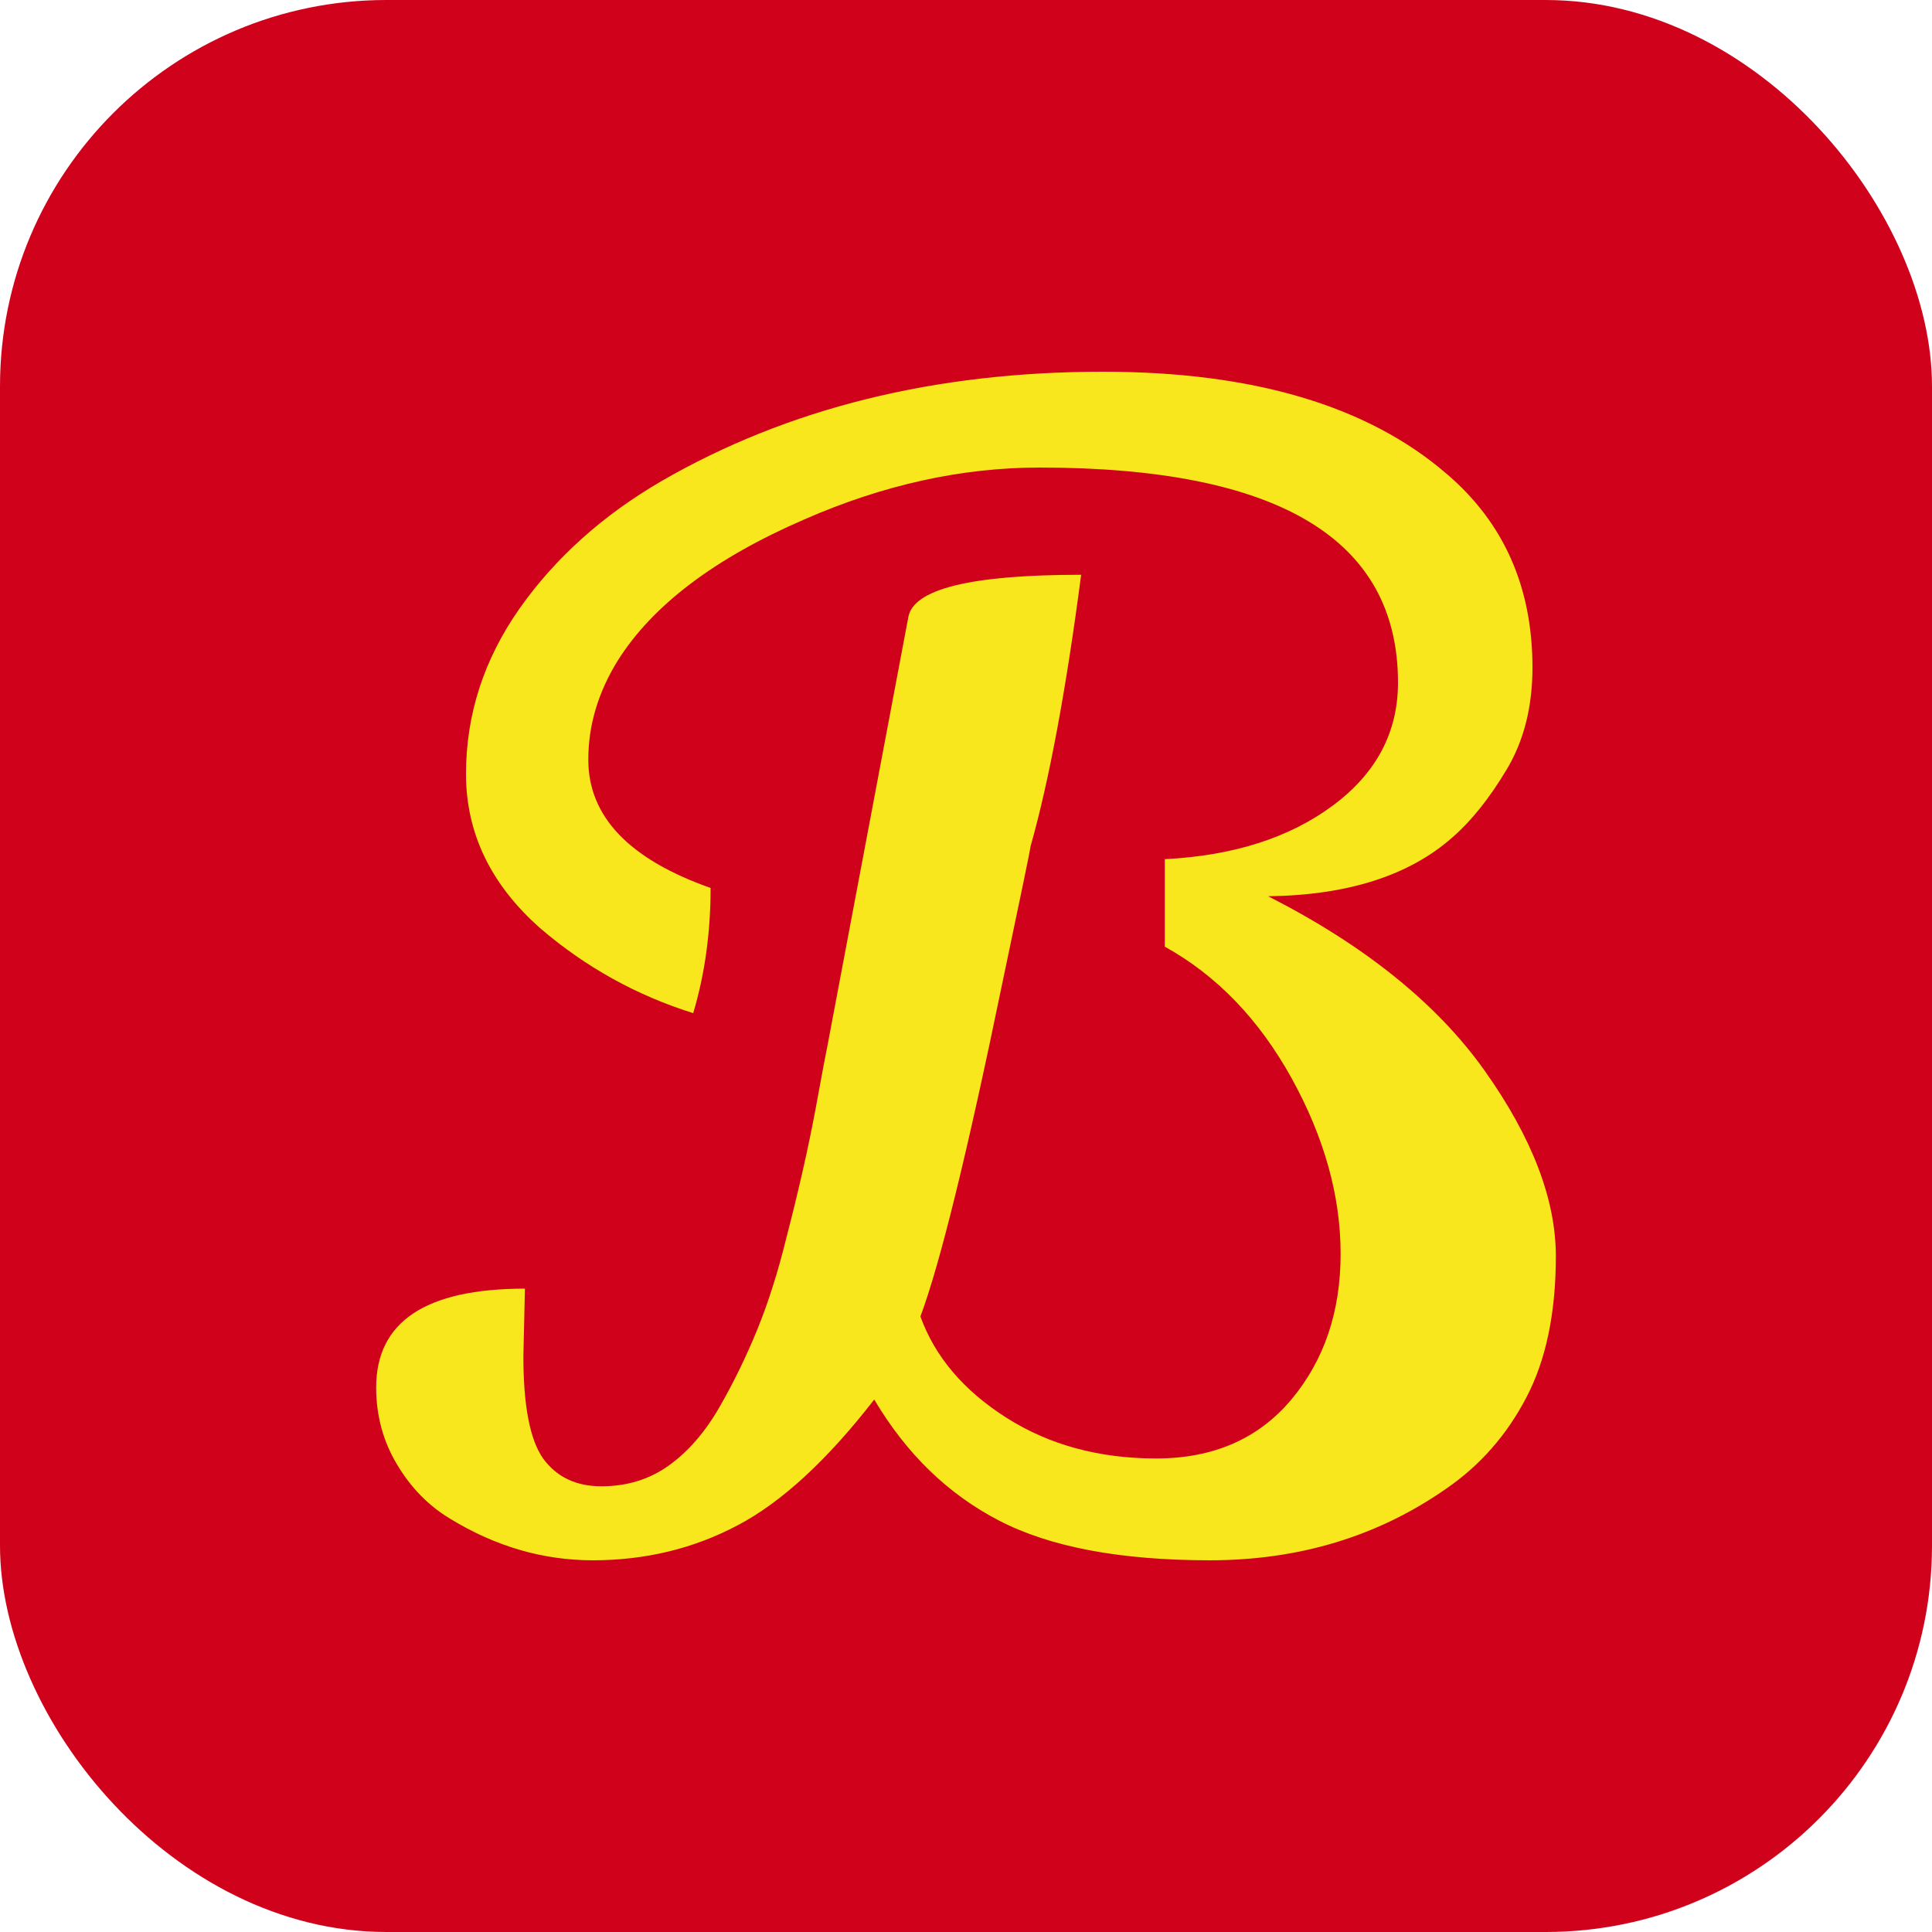 <svg xmlns="http://www.w3.org/2000/svg" width="256" height="256" viewBox="0 0 100 100"><rect width="100" height="100" rx="20" fill="#d0021b"></rect><path fill="#f8e71c" d="M27.17 66.70L27.17 66.70L27.09 70.21Q27.09 74.04 28.11 75.49L28.11 75.49Q29.16 76.93 31.13 76.93Q33.11 76.93 34.61 75.86Q36.11 74.79 37.23 72.85Q38.34 70.92 39.20 68.81Q40.06 66.70 40.72 64.00L40.72 64.00Q41.66 60.37 42.21 57.42Q42.75 54.47 42.83 54.12L42.83 54.12L47.01 31.97Q47.36 29.75 55.96 29.75L55.96 29.75Q54.79 38.69 53.34 43.81L53.34 43.81Q53.34 43.96 51.89 50.84L51.89 50.84Q49.16 64.08 47.64 68.14L47.64 68.14Q48.77 71.27 52.09 73.38Q55.41 75.49 59.84 75.49Q64.28 75.49 66.84 72.44Q69.39 69.39 69.39 64.90Q69.39 60.41 66.86 55.82Q64.32 51.23 60.29 49.00L60.29 49.00L60.29 44.47Q65.61 44.20 68.98 41.70Q72.36 39.20 72.36 35.33L72.36 35.33Q72.36 24.20 53.81 24.20L53.81 24.20Q47.75 24.20 41.62 26.89L41.62 26.89Q34.67 29.90 31.97 34.20L31.97 34.20Q30.45 36.66 30.45 39.32L30.45 39.32Q30.45 43.73 36.78 45.96L36.78 45.96Q36.78 49.43 35.88 52.44L35.88 52.44Q31.50 51.07 27.99 48.07L27.99 48.07Q24.12 44.67 24.12 40.06Q24.12 35.45 26.89 31.50Q29.67 27.56 34.24 24.90L34.24 24.90Q44.04 19.24 57.09 19.24L57.09 19.24Q68.73 19.24 74.86 24.51L74.86 24.51Q79.32 28.30 79.32 34.55L79.32 34.55Q79.32 37.60 77.99 39.82Q76.66 42.05 75.18 43.34L75.18 43.34Q71.82 46.31 65.64 46.39L65.64 46.39Q73.14 50.21 76.84 55.41Q80.53 60.61 80.53 65.02Q80.53 69.43 79.00 72.34Q77.48 75.25 74.86 77.05L74.86 77.05Q69.55 80.76 62.62 80.76Q55.68 80.76 51.72 78.71Q47.75 76.66 45.25 72.44L45.25 72.44Q41.58 77.17 38.16 78.96Q34.75 80.76 30.68 80.76L30.68 80.76Q26.82 80.76 23.30 78.61L23.30 78.61Q21.62 77.60 20.55 75.80Q19.47 74.00 19.47 71.82L19.47 71.82Q19.47 66.70 27.17 66.70Z"></path></svg>